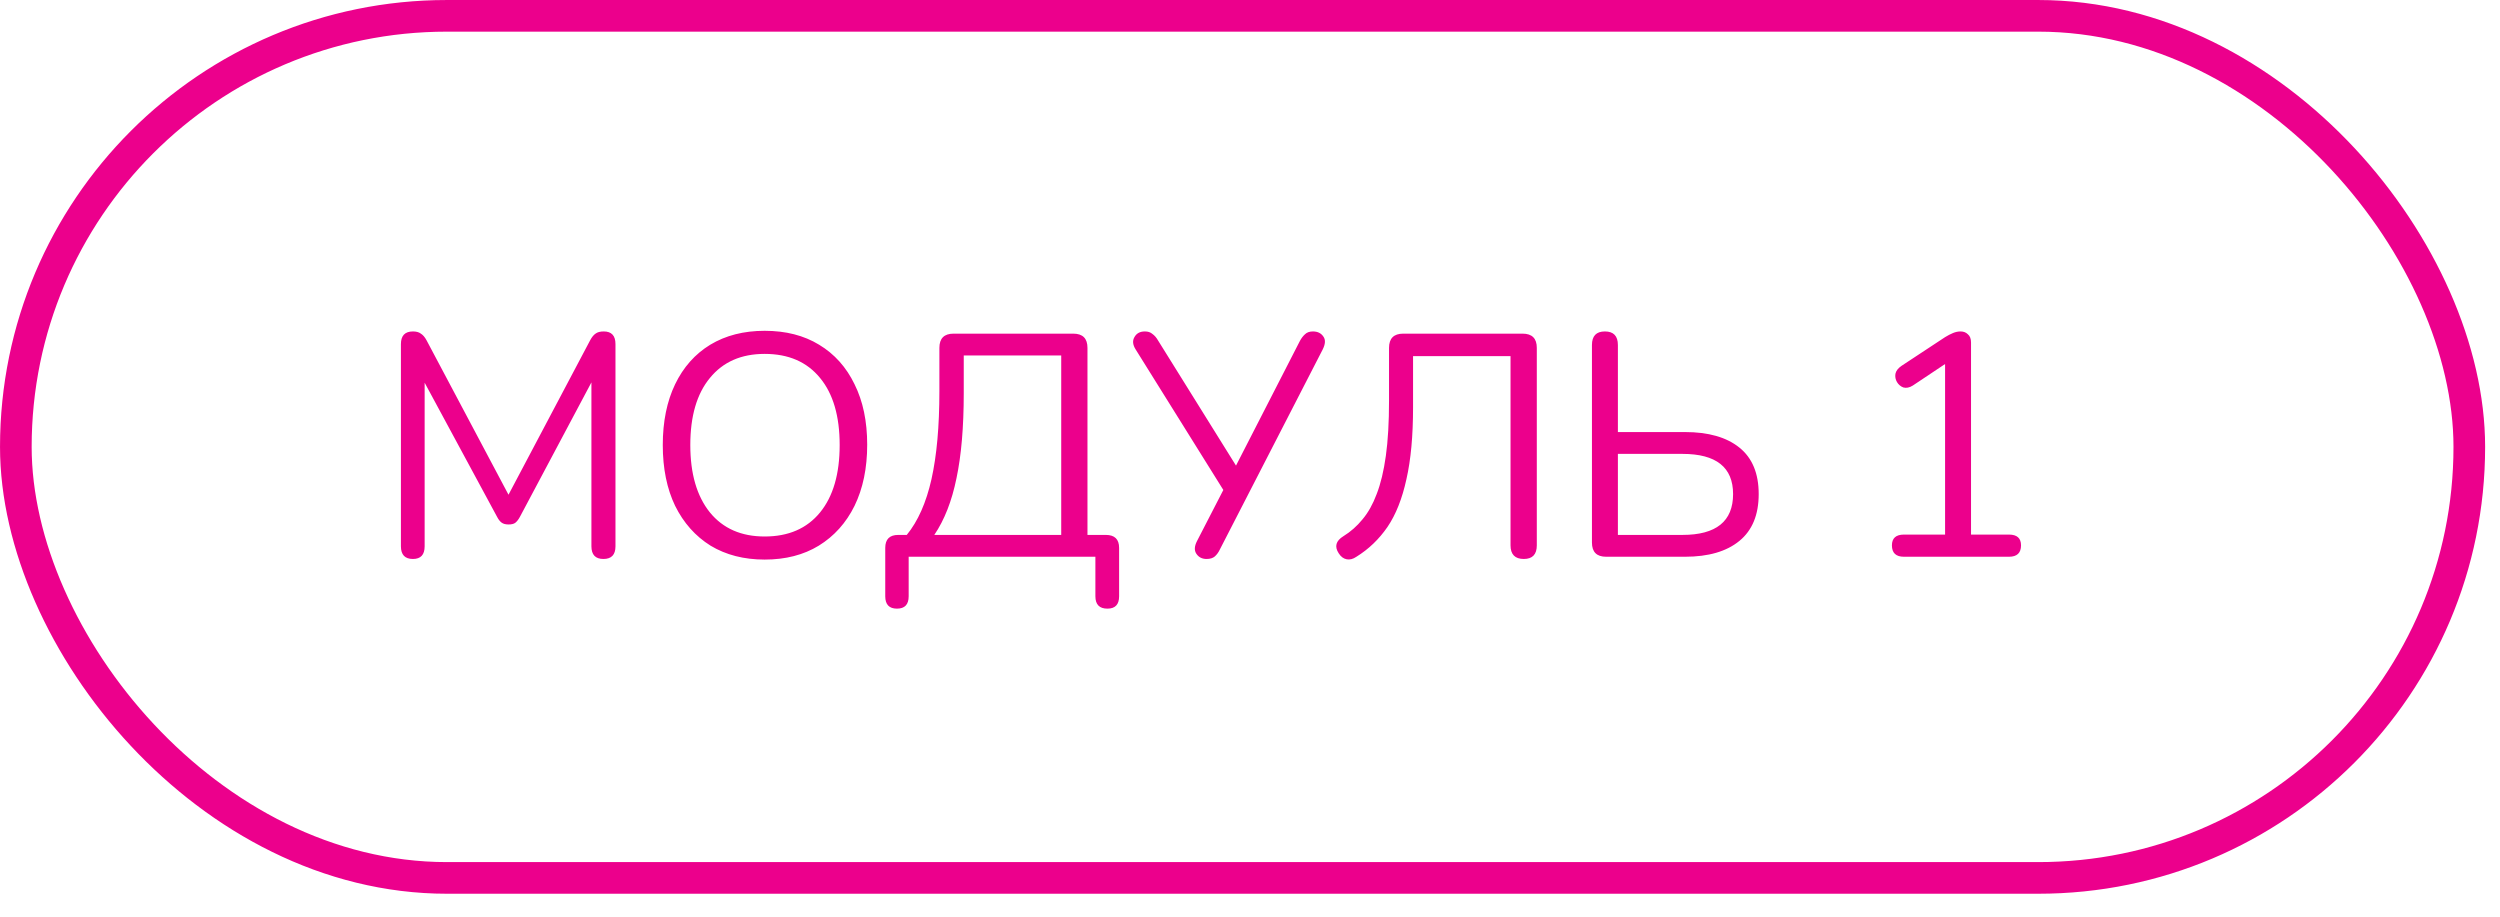 <?xml version="1.0" encoding="UTF-8"?> <svg xmlns="http://www.w3.org/2000/svg" width="90" height="33" viewBox="0 0 90 33" fill="none"> <path d="M14.866 20.123C14.577 20.123 14.433 19.971 14.433 19.667V12.387C14.433 12.084 14.577 11.932 14.866 11.932C14.987 11.932 15.082 11.958 15.151 12.011C15.226 12.057 15.295 12.137 15.356 12.251L18.306 17.81L21.245 12.251C21.306 12.137 21.371 12.057 21.439 12.011C21.508 11.958 21.606 11.932 21.735 11.932C22.016 11.932 22.157 12.084 22.157 12.387V19.667C22.157 19.971 22.013 20.123 21.724 20.123C21.435 20.123 21.291 19.971 21.291 19.667V13.766L18.716 18.608C18.663 18.706 18.606 18.778 18.546 18.824C18.492 18.862 18.413 18.881 18.306 18.881C18.2 18.881 18.116 18.858 18.056 18.813C17.995 18.767 17.942 18.699 17.896 18.608L15.287 13.777V19.667C15.287 19.971 15.147 20.123 14.866 20.123ZM27.528 20.145C26.784 20.145 26.134 19.978 25.58 19.644C25.033 19.302 24.608 18.824 24.304 18.209C24.008 17.594 23.86 16.864 23.86 16.021C23.86 15.178 24.008 14.449 24.304 13.834C24.6 13.219 25.022 12.744 25.569 12.41C26.123 12.076 26.776 11.909 27.528 11.909C28.288 11.909 28.941 12.076 29.488 12.41C30.042 12.744 30.467 13.219 30.764 13.834C31.067 14.442 31.219 15.167 31.219 16.01C31.219 16.853 31.067 17.586 30.764 18.209C30.46 18.824 30.031 19.302 29.476 19.644C28.929 19.978 28.28 20.145 27.528 20.145ZM27.528 19.314C28.386 19.314 29.051 19.025 29.522 18.448C29.993 17.871 30.228 17.062 30.228 16.021C30.228 14.981 29.993 14.176 29.522 13.606C29.051 13.029 28.386 12.74 27.528 12.74C26.685 12.74 26.028 13.029 25.557 13.606C25.086 14.176 24.851 14.981 24.851 16.021C24.851 17.054 25.086 17.863 25.557 18.448C26.028 19.025 26.685 19.314 27.528 19.314ZM32.291 21.911C32.01 21.911 31.869 21.763 31.869 21.467V19.724C31.869 19.413 32.025 19.257 32.337 19.257H32.644C33.047 18.763 33.343 18.095 33.533 17.252C33.723 16.401 33.818 15.345 33.818 14.085V12.524C33.818 12.182 33.988 12.011 34.33 12.011H38.636C38.978 12.011 39.149 12.182 39.149 12.524V19.257H39.81C40.129 19.257 40.288 19.413 40.288 19.724V21.467C40.288 21.763 40.148 21.911 39.867 21.911C39.578 21.911 39.434 21.763 39.434 21.467V20.043H32.712V21.467C32.712 21.763 32.572 21.911 32.291 21.911ZM33.635 19.257H38.204V12.797H34.695V14.153C34.695 15.376 34.607 16.397 34.433 17.218C34.266 18.038 34 18.718 33.635 19.257ZM43.436 20.123C43.277 20.123 43.155 20.062 43.072 19.94C42.988 19.819 42.996 19.663 43.095 19.473L44.04 17.639L40.884 12.581C40.778 12.414 40.763 12.266 40.839 12.137C40.915 12 41.04 11.932 41.215 11.932C41.329 11.932 41.42 11.962 41.488 12.023C41.564 12.076 41.633 12.156 41.693 12.262L44.496 16.762L46.797 12.273C46.85 12.175 46.911 12.095 46.979 12.034C47.048 11.966 47.143 11.932 47.264 11.932C47.431 11.932 47.557 11.992 47.64 12.114C47.724 12.228 47.716 12.383 47.617 12.581L43.915 19.781C43.869 19.88 43.809 19.963 43.733 20.032C43.664 20.092 43.565 20.123 43.436 20.123ZM54.858 20.123C54.539 20.123 54.379 19.959 54.379 19.633V12.82H50.87V14.666C50.87 15.691 50.791 16.553 50.631 17.252C50.479 17.951 50.252 18.524 49.948 18.972C49.644 19.413 49.272 19.77 48.831 20.043C48.71 20.127 48.592 20.157 48.478 20.134C48.364 20.111 48.269 20.039 48.193 19.918C48.034 19.675 48.091 19.47 48.364 19.302C48.622 19.143 48.85 18.942 49.048 18.699C49.253 18.456 49.424 18.152 49.56 17.787C49.705 17.415 49.815 16.956 49.891 16.409C49.967 15.862 50.005 15.201 50.005 14.427V12.524C50.005 12.182 50.176 12.011 50.517 12.011H54.812C55.154 12.011 55.325 12.182 55.325 12.524V19.633C55.325 19.959 55.169 20.123 54.858 20.123ZM57.822 20.043C57.48 20.043 57.31 19.872 57.31 19.53V12.421C57.31 12.095 57.465 11.932 57.777 11.932C58.088 11.932 58.244 12.095 58.244 12.421V15.554H60.659C61.502 15.554 62.155 15.74 62.618 16.113C63.082 16.485 63.313 17.043 63.313 17.787C63.313 18.532 63.082 19.094 62.618 19.473C62.155 19.853 61.502 20.043 60.659 20.043H57.822ZM58.244 19.257H60.568C61.783 19.257 62.391 18.767 62.391 17.787C62.391 16.823 61.783 16.34 60.568 16.34H58.244V19.257ZM68.542 20.043C68.254 20.043 68.109 19.906 68.109 19.633C68.109 19.375 68.254 19.245 68.542 19.245H70.023V13.105L68.861 13.88C68.74 13.956 68.626 13.978 68.519 13.948C68.421 13.91 68.345 13.845 68.291 13.754C68.238 13.663 68.219 13.565 68.235 13.458C68.257 13.352 68.329 13.257 68.451 13.173L70.023 12.137C70.122 12.076 70.217 12.027 70.308 11.989C70.399 11.951 70.49 11.932 70.581 11.932C70.688 11.932 70.775 11.966 70.843 12.034C70.919 12.095 70.957 12.194 70.957 12.33V19.245H72.324C72.613 19.245 72.757 19.375 72.757 19.633C72.757 19.906 72.613 20.043 72.324 20.043H68.542Z" fill="#EC008C"></path> <rect x="0.57" y="0.57" width="88.325" height="31.035" rx="15.518" stroke="#EC008C" stroke-width="1.139"></rect> </svg> 